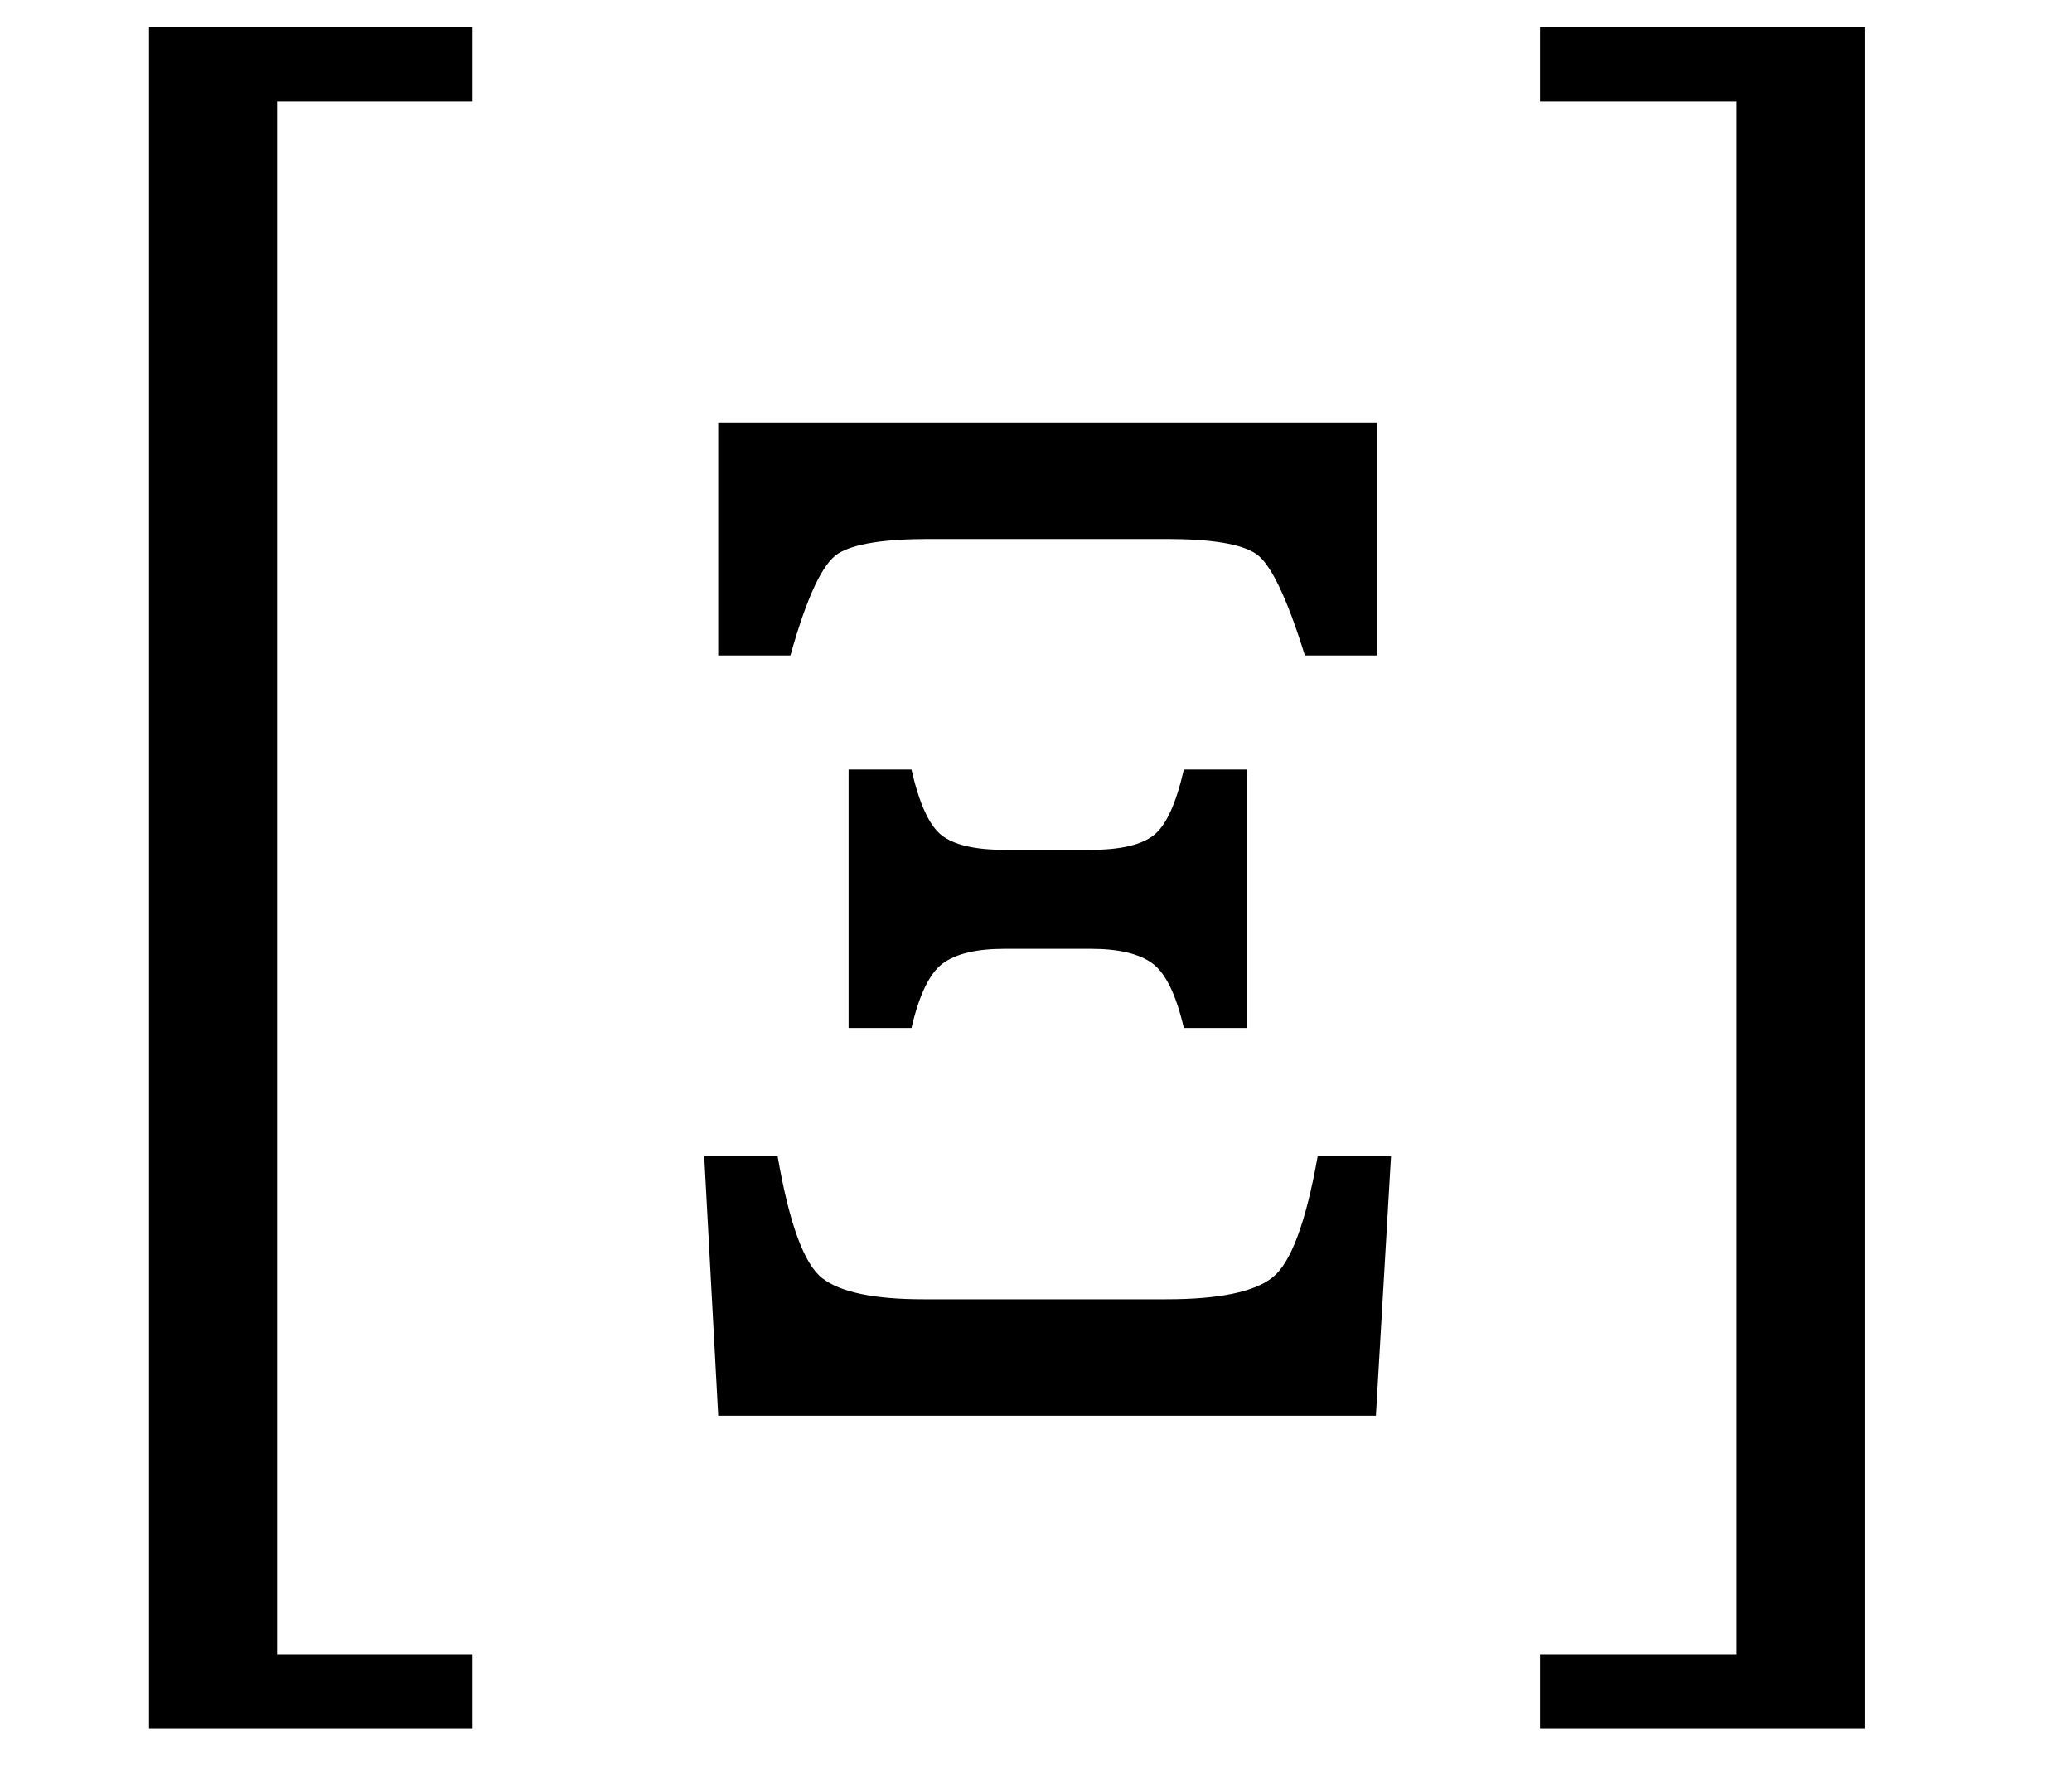 <?xml version="1.0" encoding="UTF-8" standalone="no"?><svg xmlns="http://www.w3.org/2000/svg" xmlns:xlink="http://www.w3.org/1999/xlink" stroke-dasharray="none" shape-rendering="auto" font-family="'Dialog'" width="27.813" text-rendering="auto" fill-opacity="1" contentScriptType="text/ecmascript" color-interpolation="auto" color-rendering="auto" preserveAspectRatio="xMidYMid meet" font-size="12" fill="black" stroke="black" image-rendering="auto" stroke-miterlimit="10" zoomAndPan="magnify" version="1.0" stroke-linecap="square" stroke-linejoin="miter" contentStyleType="text/css" font-style="normal" height="24" stroke-width="1" stroke-dashoffset="0" font-weight="normal" stroke-opacity="1" y="-5"><!--Converted from MathML using JEuclid--><defs id="genericDefs"/><g><g text-rendering="optimizeLegibility" transform="translate(-0.234,17.919) matrix(1,0,0,1.257,0,0)" color-rendering="optimizeQuality" color-interpolation="linearRGB" image-rendering="optimizeQuality"><path d="M6.578 4.203 L2.234 4.203 L2.234 -13.969 L6.578 -13.969 L6.578 -13.172 L3.953 -13.172 L3.953 3.406 L6.578 3.406 L6.578 4.203 Z" stroke="none"/></g><g text-rendering="optimizeLegibility" transform="translate(8.344,19)" color-rendering="optimizeQuality" color-interpolation="linearRGB" image-rendering="optimizeQuality"><path d="M10.141 -13.328 L10.141 -10.203 L9.172 -10.203 Q8.812 -11.359 8.523 -11.562 Q8.234 -11.766 7.312 -11.766 L4.125 -11.766 Q3.219 -11.766 2.906 -11.57 Q2.594 -11.375 2.266 -10.203 L1.297 -10.203 L1.297 -13.328 L10.141 -13.328 ZM5.141 -6.266 Q4.578 -6.266 4.312 -6.07 Q4.047 -5.875 3.891 -5.203 L3.047 -5.203 L3.047 -8.672 L3.891 -8.672 Q4.047 -7.984 4.297 -7.789 Q4.547 -7.594 5.141 -7.594 L6.297 -7.594 Q6.891 -7.594 7.141 -7.789 Q7.391 -7.984 7.547 -8.672 L8.391 -8.672 L8.391 -5.203 L7.547 -5.203 Q7.391 -5.875 7.125 -6.07 Q6.859 -6.266 6.297 -6.266 L5.141 -6.266 ZM1.297 0 L1.109 -3.484 L2.094 -3.484 Q2.328 -2.125 2.695 -1.844 Q3.062 -1.562 4.047 -1.562 L7.312 -1.562 Q8.375 -1.562 8.742 -1.859 Q9.109 -2.156 9.344 -3.484 L10.328 -3.484 L10.125 0 L1.297 0 Z" stroke="none"/></g><g text-rendering="optimizeLegibility" transform="translate(20.25,17.919) matrix(1,0,0,1.257,0,0)" color-rendering="optimizeQuality" color-interpolation="linearRGB" image-rendering="optimizeQuality"><path d="M4.781 4.203 L0.422 4.203 L0.422 3.406 L3.062 3.406 L3.062 -13.172 L0.422 -13.172 L0.422 -13.969 L4.781 -13.969 L4.781 4.203 Z" stroke="none"/></g></g></svg>